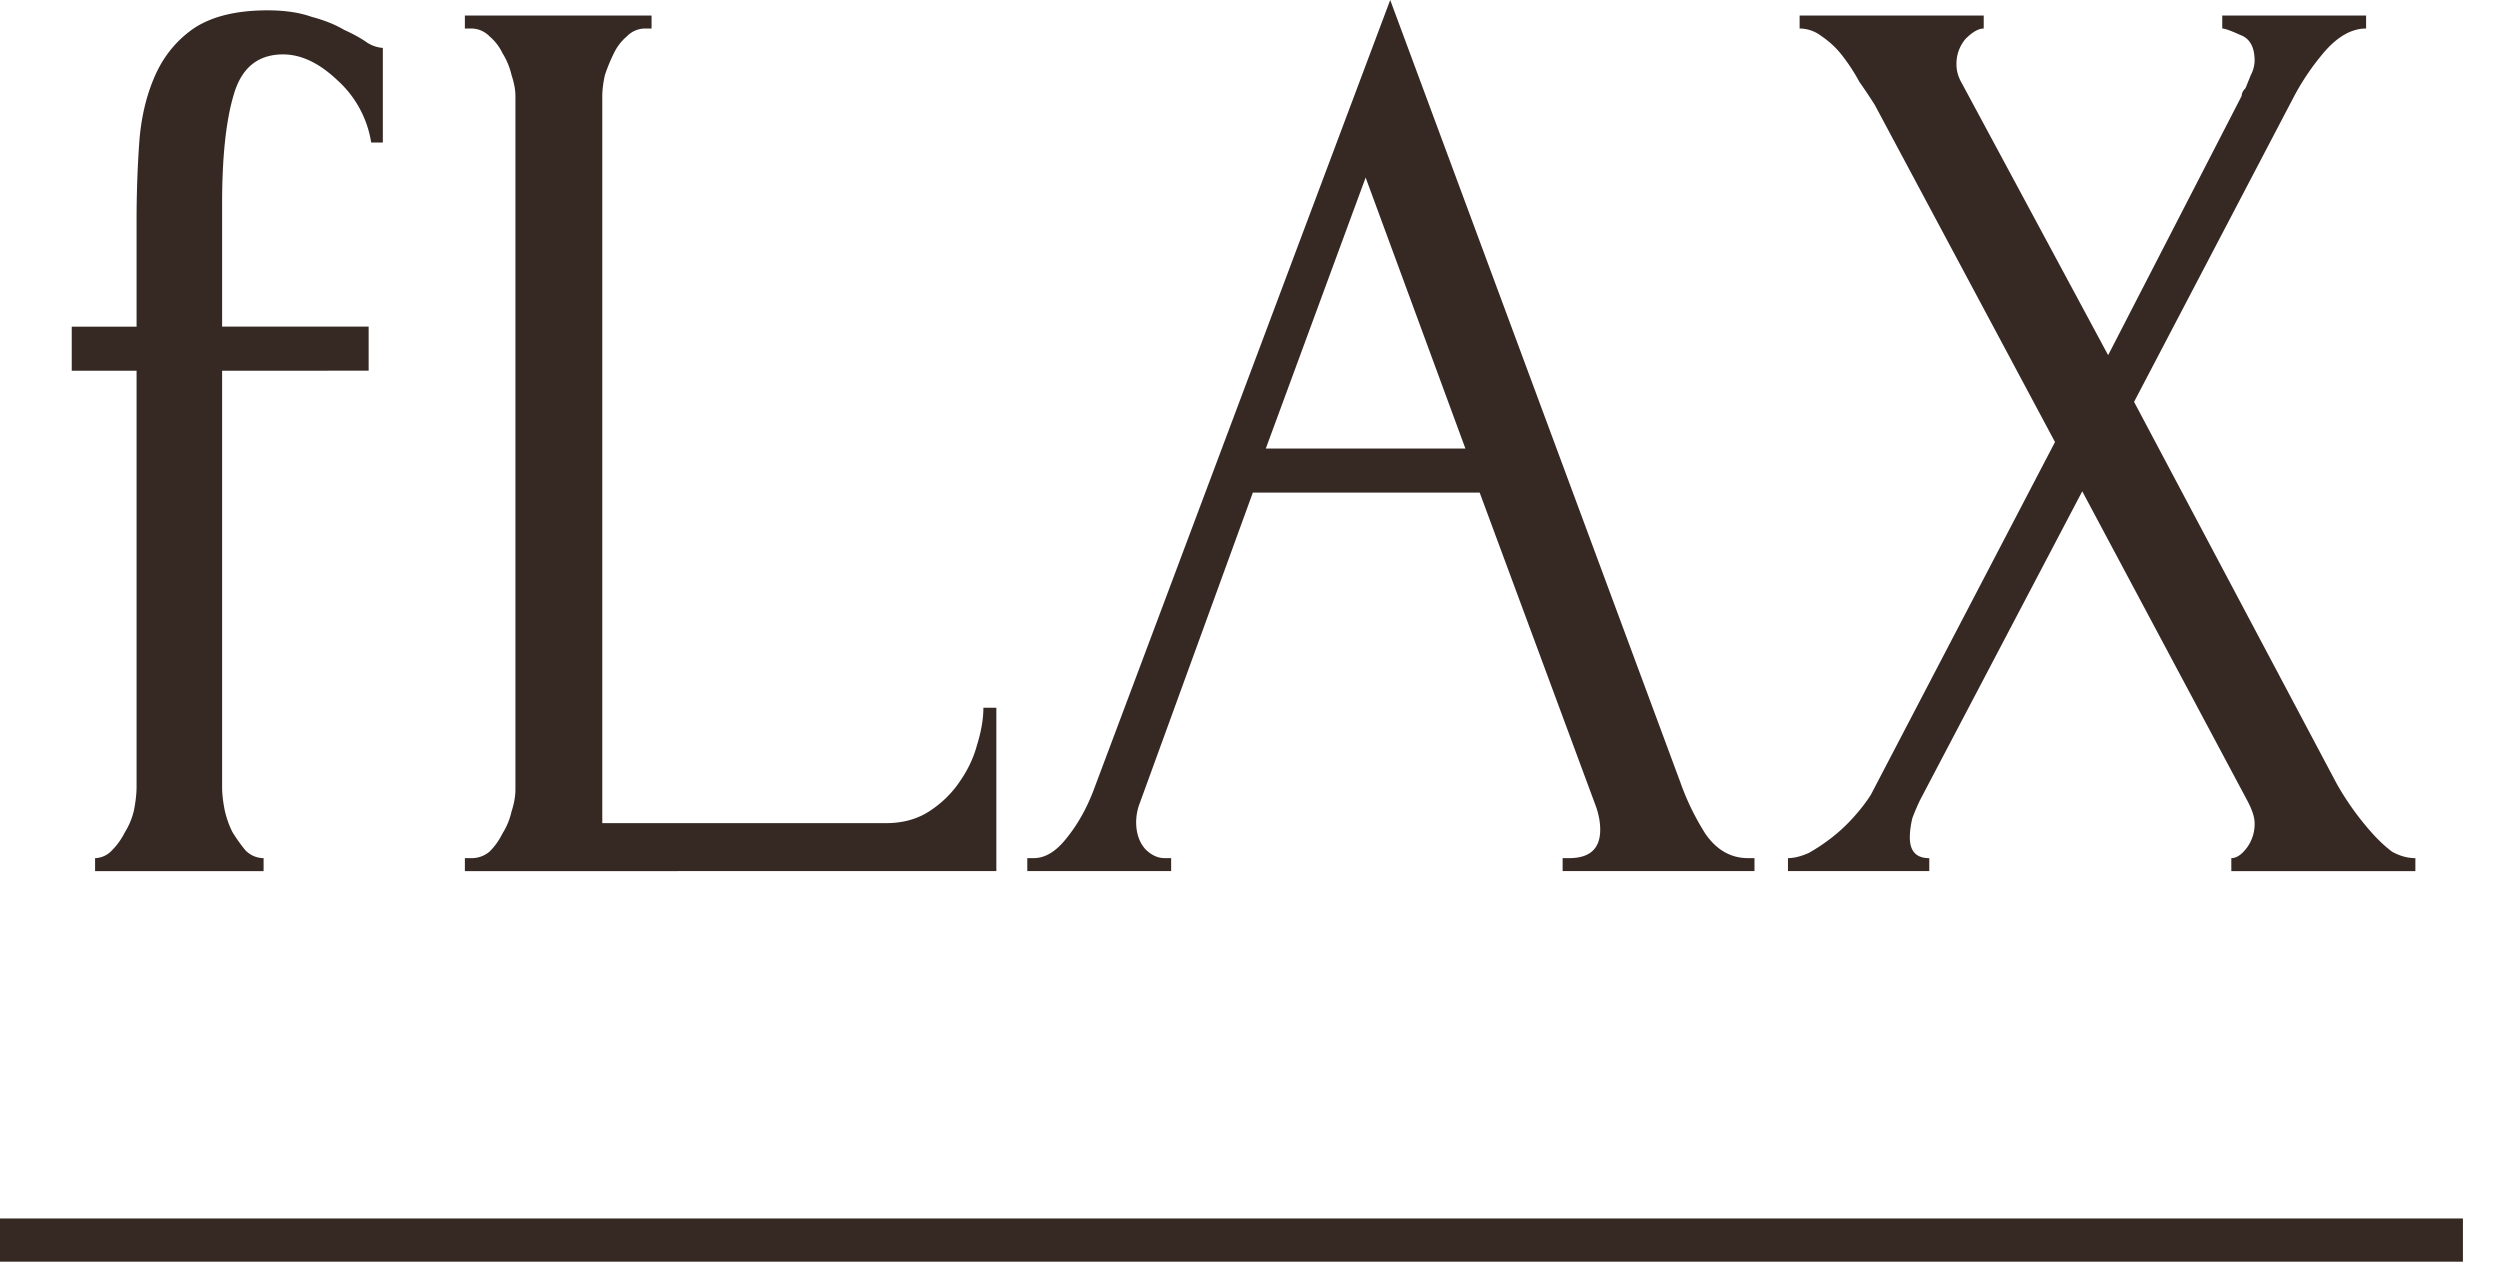 <?xml version="1.0" encoding="UTF-8"?> <svg xmlns="http://www.w3.org/2000/svg" width="59" height="30" fill="none" viewBox="0 0 59 30"><path fill="#362924" fill-rule="evenodd" d="M58.125 29.776H0v-1.02h58.125z" clip-rule="evenodd"></path><path fill="#362924" d="m48.498 10.432-4.252-7.954a13 13 0 0 0-.367-.55 4.5 4.5 0 0 0-.398-.612 2.1 2.1 0 0 0-.49-.46.85.85 0 0 0-.52-.183V.367h4.345v.306q-.184 0-.429.245a.9.9 0 0 0-.214.612q0 .213.123.428l3.456 6.424 3.151-6.118q0-.091.092-.184l.123-.306a.76.76 0 0 0 .091-.336q0-.489-.336-.612-.336-.153-.428-.153V.367h3.395v.306q-.52 0-1.01.581a5.8 5.8 0 0 0-.733 1.102l-3.733 7.128 4.773 8.994a6.6 6.6 0 0 0 .826 1.162q.244.276.49.46.274.152.55.152v.306h-4.344v-.306q.183 0 .367-.245a.94.94 0 0 0 .183-.58q0-.215-.183-.552l-3.885-7.28-3.824 7.28a5 5 0 0 0-.184.429q-.06.245-.061.459 0 .49.459.49v.305h-3.335v-.306q.214 0 .49-.122.275-.154.55-.367a4 4 0 0 0 .52-.49q.245-.275.398-.52zm-11.62 9.82h.153q.735 0 .734-.673 0-.245-.091-.52l-2.754-7.434h-5.353l-2.662 7.311a1.3 1.3 0 0 0-.092.46q0 .397.215.642.213.214.458.214h.153v.306h-3.395v-.306h.153q.398 0 .764-.459.398-.489.643-1.132L32.809 0l6.853 18.478q.215.61.581 1.193.398.58 1.01.581h.153v.306h-4.528zm-7.005-9.667h4.71L32.229 4.19zm-18.902 9.667h.153a.65.65 0 0 0 .428-.153q.185-.183.306-.428.154-.245.214-.52.092-.276.092-.52V2.264q0-.214-.091-.49a1.7 1.7 0 0 0-.215-.52 1.2 1.2 0 0 0-.306-.397.6.6 0 0 0-.428-.184h-.153V.367h4.406v.306h-.154a.6.6 0 0 0-.428.184 1.2 1.2 0 0 0-.306.397 4 4 0 0 0-.214.52q-.06.276-.061.49v17.162h6.7q.58 0 1.01-.275.428-.276.703-.673.306-.43.428-.887.153-.49.153-.888h.306v3.855H10.971zM5.242 8.75v9.82q0 .244.061.55.061.275.184.52.153.245.306.428a.6.6 0 0 0 .428.184v.306H2.244v-.306a.56.56 0 0 0 .398-.184q.183-.183.306-.428a1.7 1.7 0 0 0 .214-.52q.06-.306.061-.55V8.75h-1.53V7.71h1.53V5.23q0-.948.061-1.835.06-.888.367-1.591.306-.705.918-1.132.643-.428 1.744-.428.612 0 1.04.153.458.122.765.306.336.152.55.305a.8.8 0 0 0 .367.123v2.233H8.76a2.5 2.5 0 0 0-.795-1.468q-.643-.612-1.285-.612-.888 0-1.163.948-.275.918-.275 2.57v2.906H8.7v1.04z"></path></svg> 